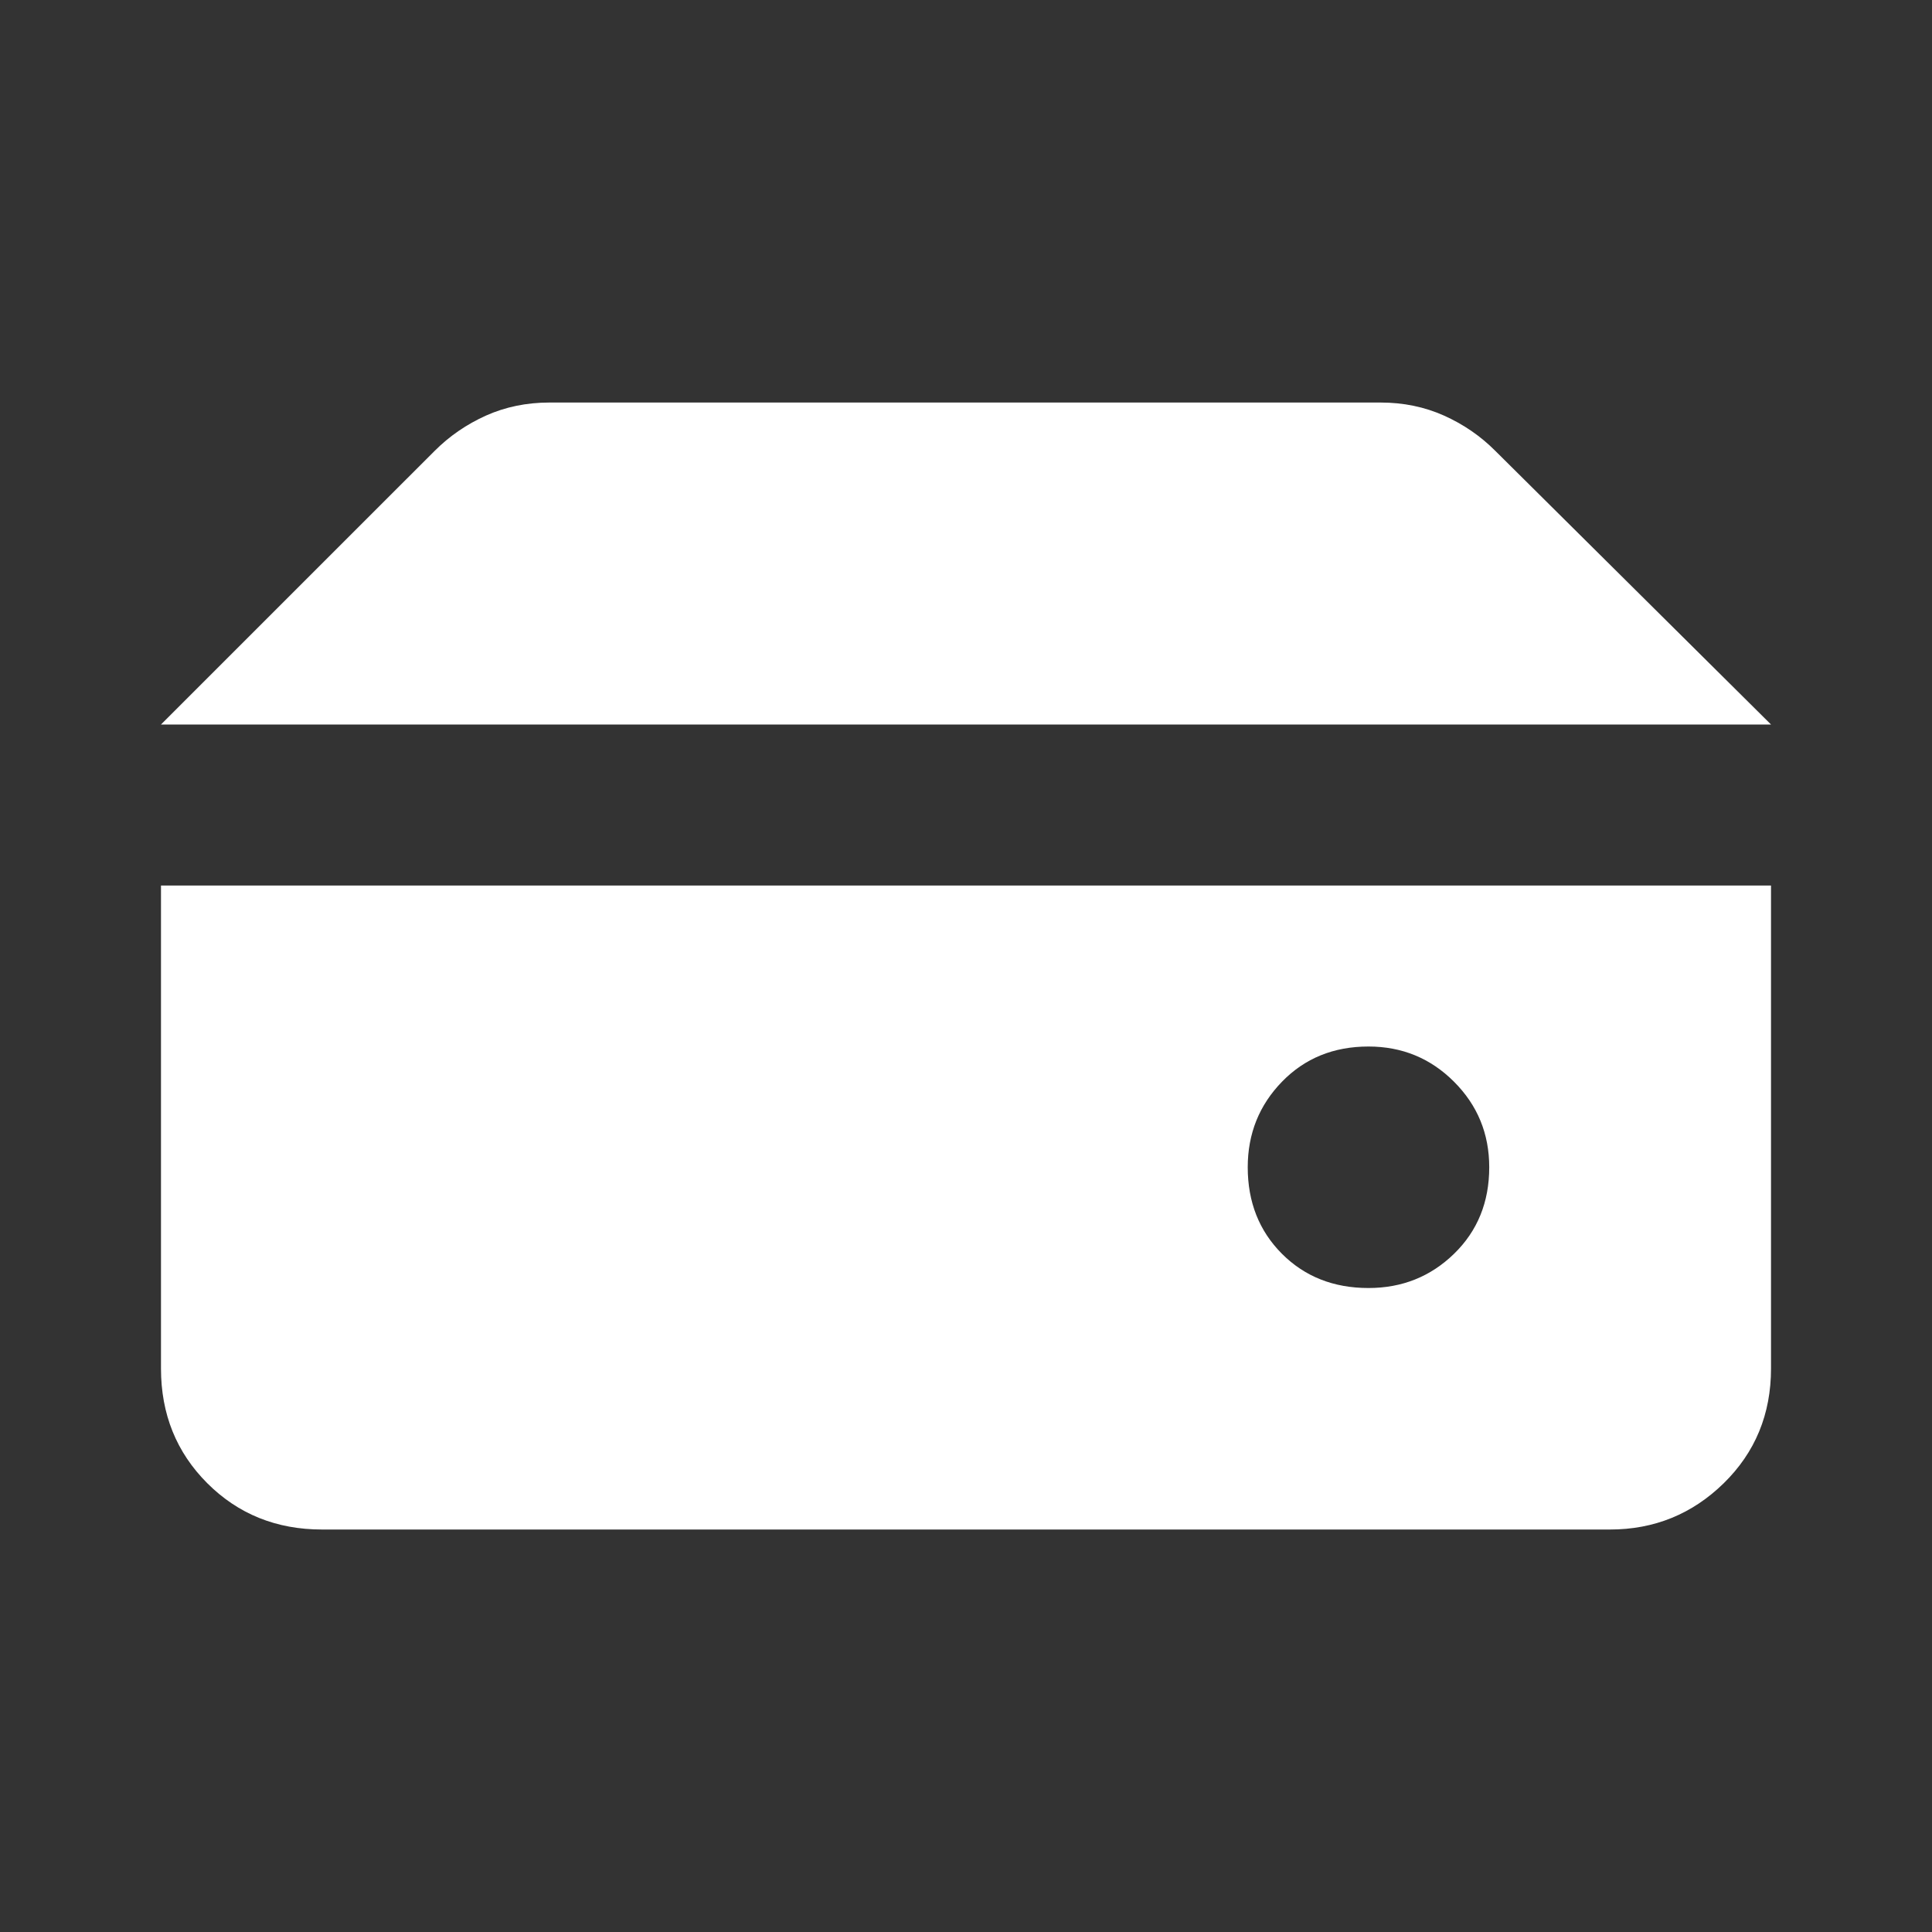 <svg width="40" height="40" viewBox="0 0 40 40" fill="none" xmlns="http://www.w3.org/2000/svg">
<rect x="0" y="0" width="40" height="40" fill="#333333" stroke="none"/>
<mask id="mask0_40_239" style="mask-type:alpha" maskUnits="userSpaceOnUse" x="0" y="0" width="40" height="40">
<rect width="40" height="40" fill="#D9D9D9"/>
</mask>
<g mask="url(#mask0_40_239)">
<path d="M28.333 26.667C29.028 26.667 29.618 26.431 30.104 25.959C30.59 25.486 30.833 24.889 30.833 24.167C30.833 23.472 30.59 22.882 30.104 22.396C29.618 21.91 29.028 21.667 28.333 21.667C27.611 21.667 27.014 21.91 26.542 22.396C26.07 22.882 25.833 23.472 25.833 24.167C25.833 24.889 26.07 25.486 26.542 25.959C27.014 26.431 27.611 26.667 28.333 26.667ZM3.333 15L9 9.334C9.306 9.028 9.66 8.785 10.062 8.604C10.465 8.424 10.903 8.334 11.375 8.334H28.583C29.056 8.334 29.493 8.424 29.896 8.604C30.299 8.785 30.653 9.028 30.958 9.334L36.667 15H3.333ZM6.667 31.667C5.722 31.667 4.931 31.347 4.292 30.709C3.653 30.07 3.333 29.278 3.333 28.334V18.334H36.667V28.334C36.667 29.278 36.34 30.07 35.688 30.709C35.035 31.347 34.25 31.667 33.333 31.667H6.667Z" fill="white"/>
</g>
</svg>
